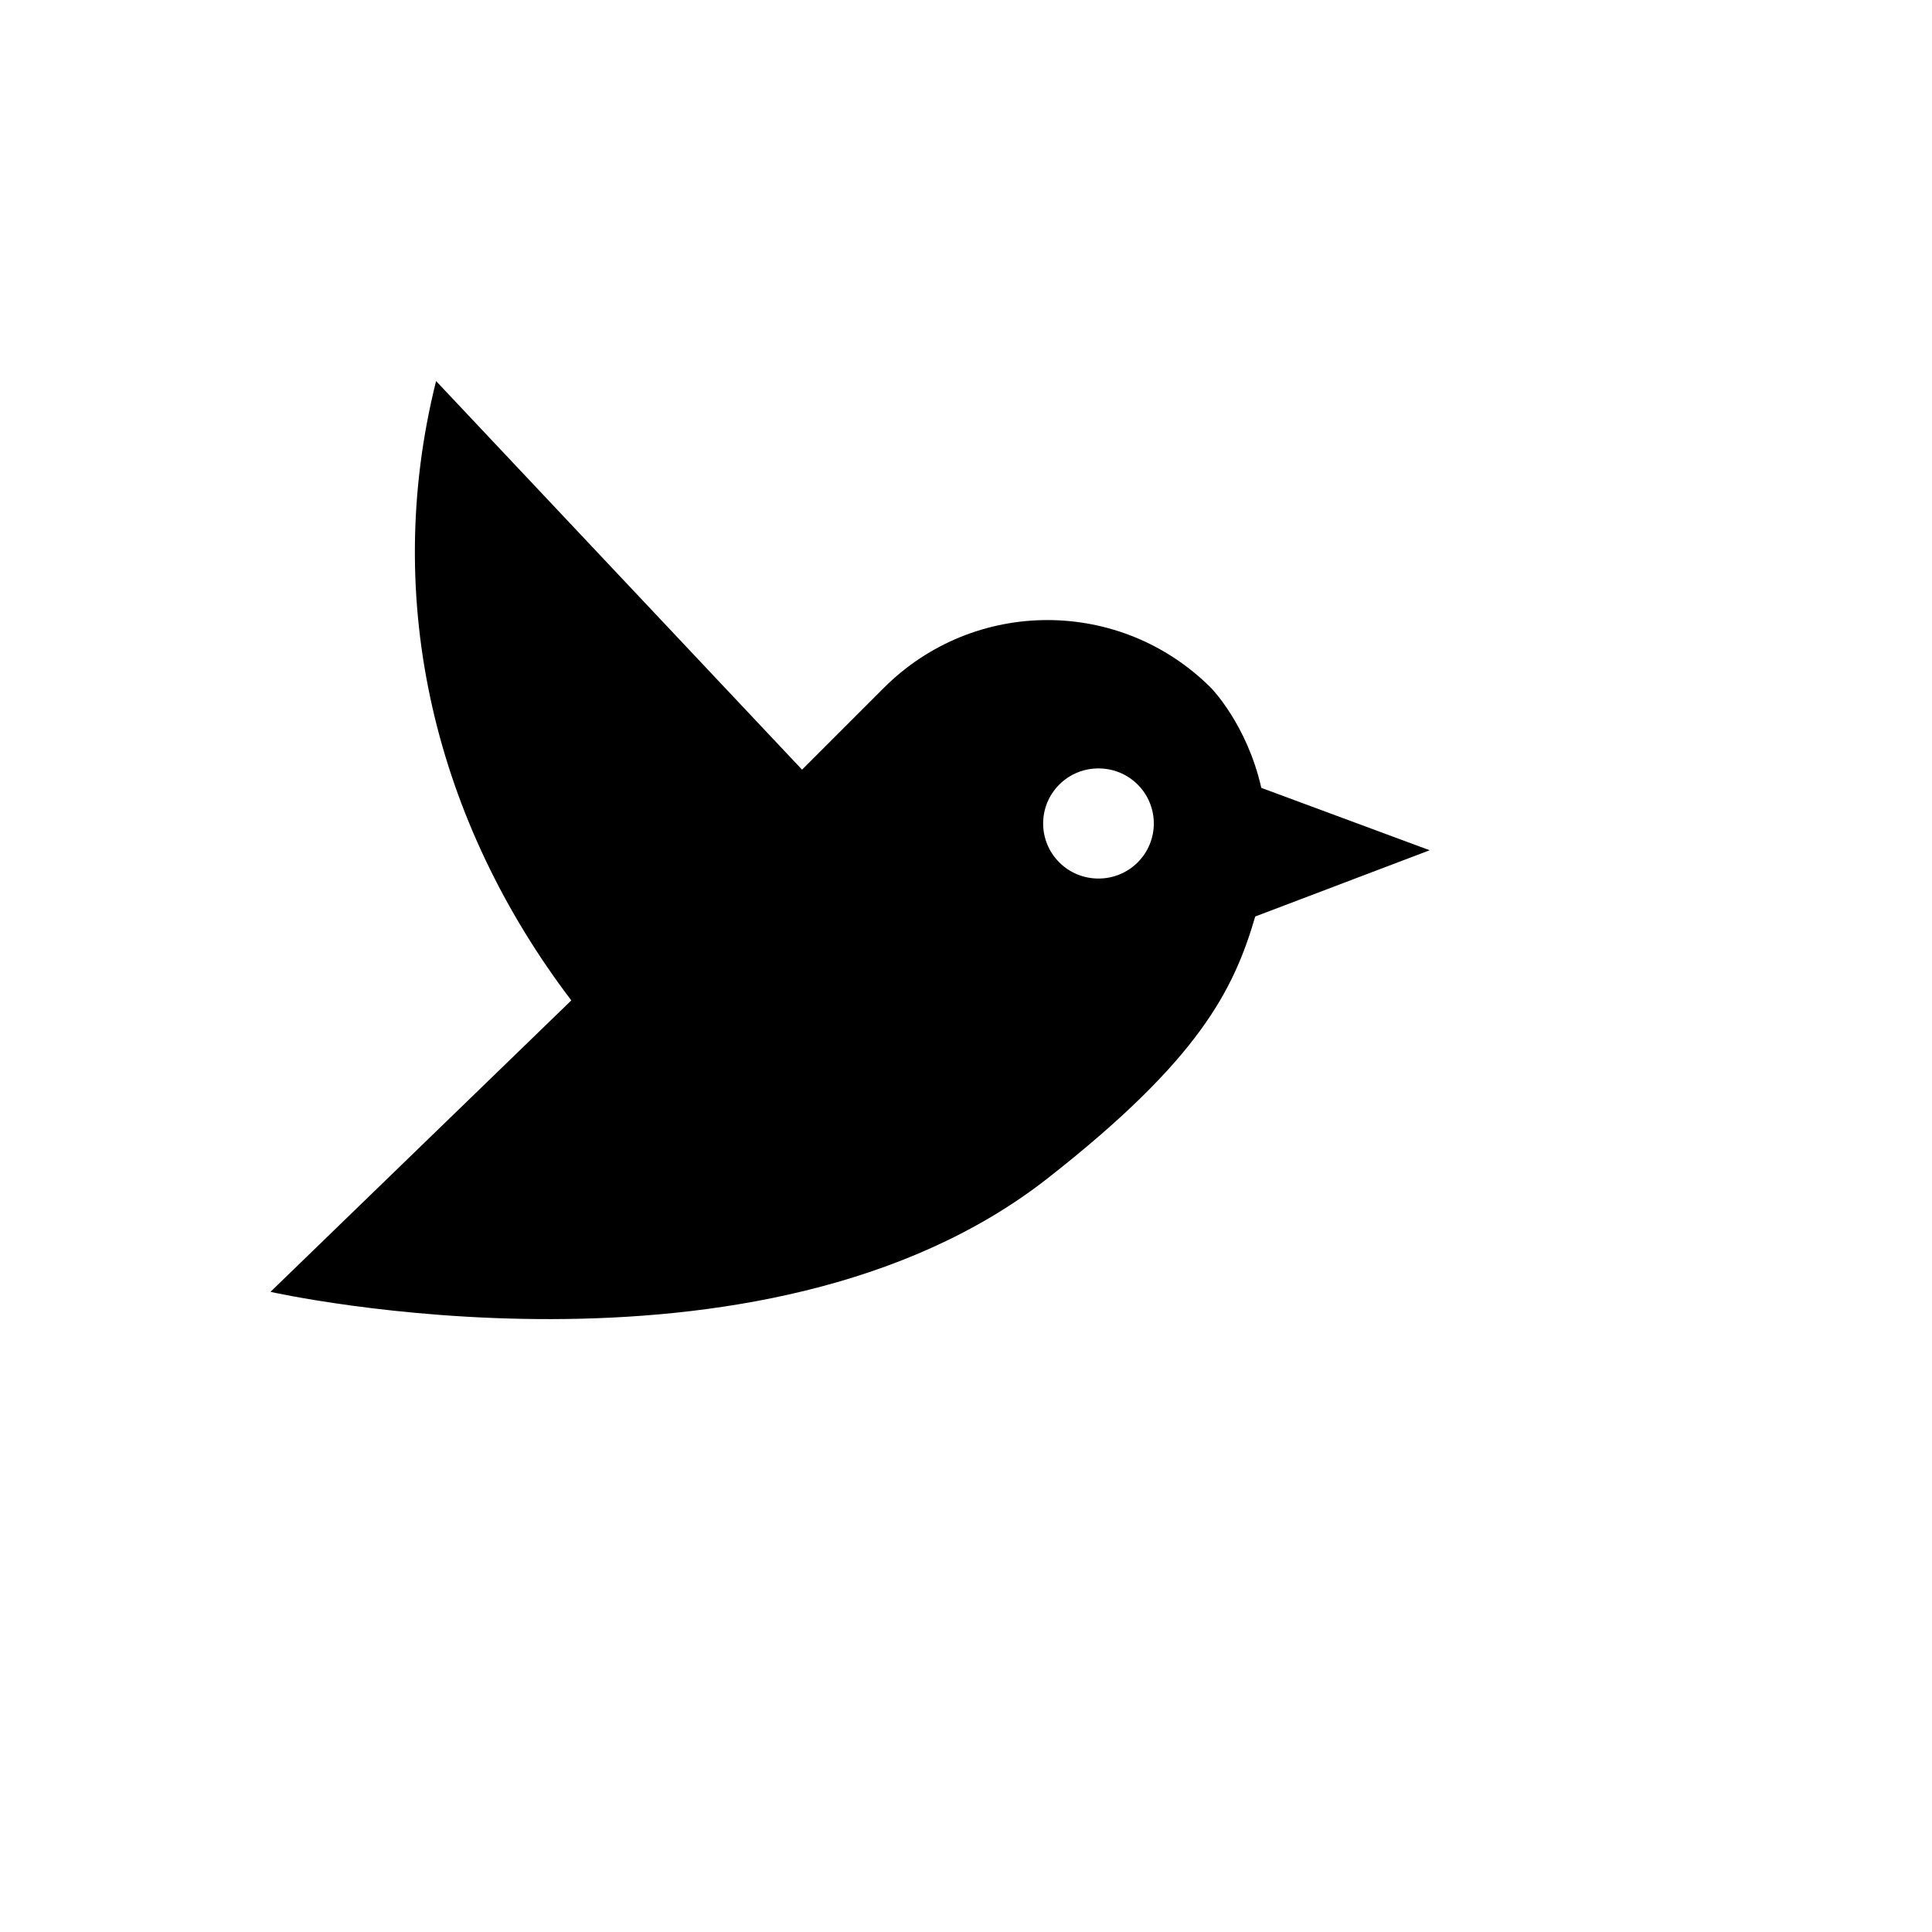 <svg xmlns="http://www.w3.org/2000/svg" version="1.1" xmlns:xlink="http://www.w3.org/1999/xlink" width="100%" height="100%" id="svgWorkerArea" viewBox="-25 -25 625 625" xmlns:idraw="https://idraw.muisca.co" style="background: white;"><defs id="defsdoc"><pattern id="patternBool" x="0" y="0" width="10" height="10" patternUnits="userSpaceOnUse" patternTransform="rotate(35)"><circle cx="5" cy="5" r="4" style="stroke: none;fill: #ff000070;"></circle></pattern></defs><g id="fileImp-351253886" class="cosito"><path id="pathImp-955250181" class="grouped" d="M437.5 250.055C437.5 250.055 383.036 229.877 383.036 229.877 378.393 209.341 366.786 197.555 366.786 197.555 337.5 168.269 290.179 168.269 260.893 197.555 260.893 197.555 234.464 223.984 234.464 223.984 234.464 223.984 116.071 98.269 116.071 98.27 98.214 169.698 116.071 241.127 159.821 298.627 159.821 298.627 62.5 392.912 62.5 392.912 62.5 392.912 221.25 428.627 313.75 356.305 363.036 317.734 374.107 295.234 381.071 271.484 381.071 271.484 437.5 250.055 437.5 250.055M343.036 253.984C336.071 260.948 324.643 260.948 317.679 253.984 310.714 247.019 310.714 235.769 317.679 228.805 324.643 221.841 336.071 221.841 343.036 228.805 350 235.769 350 247.019 343.036 253.984 343.036 253.984 343.036 253.984 343.036 253.984"></path></g></svg>